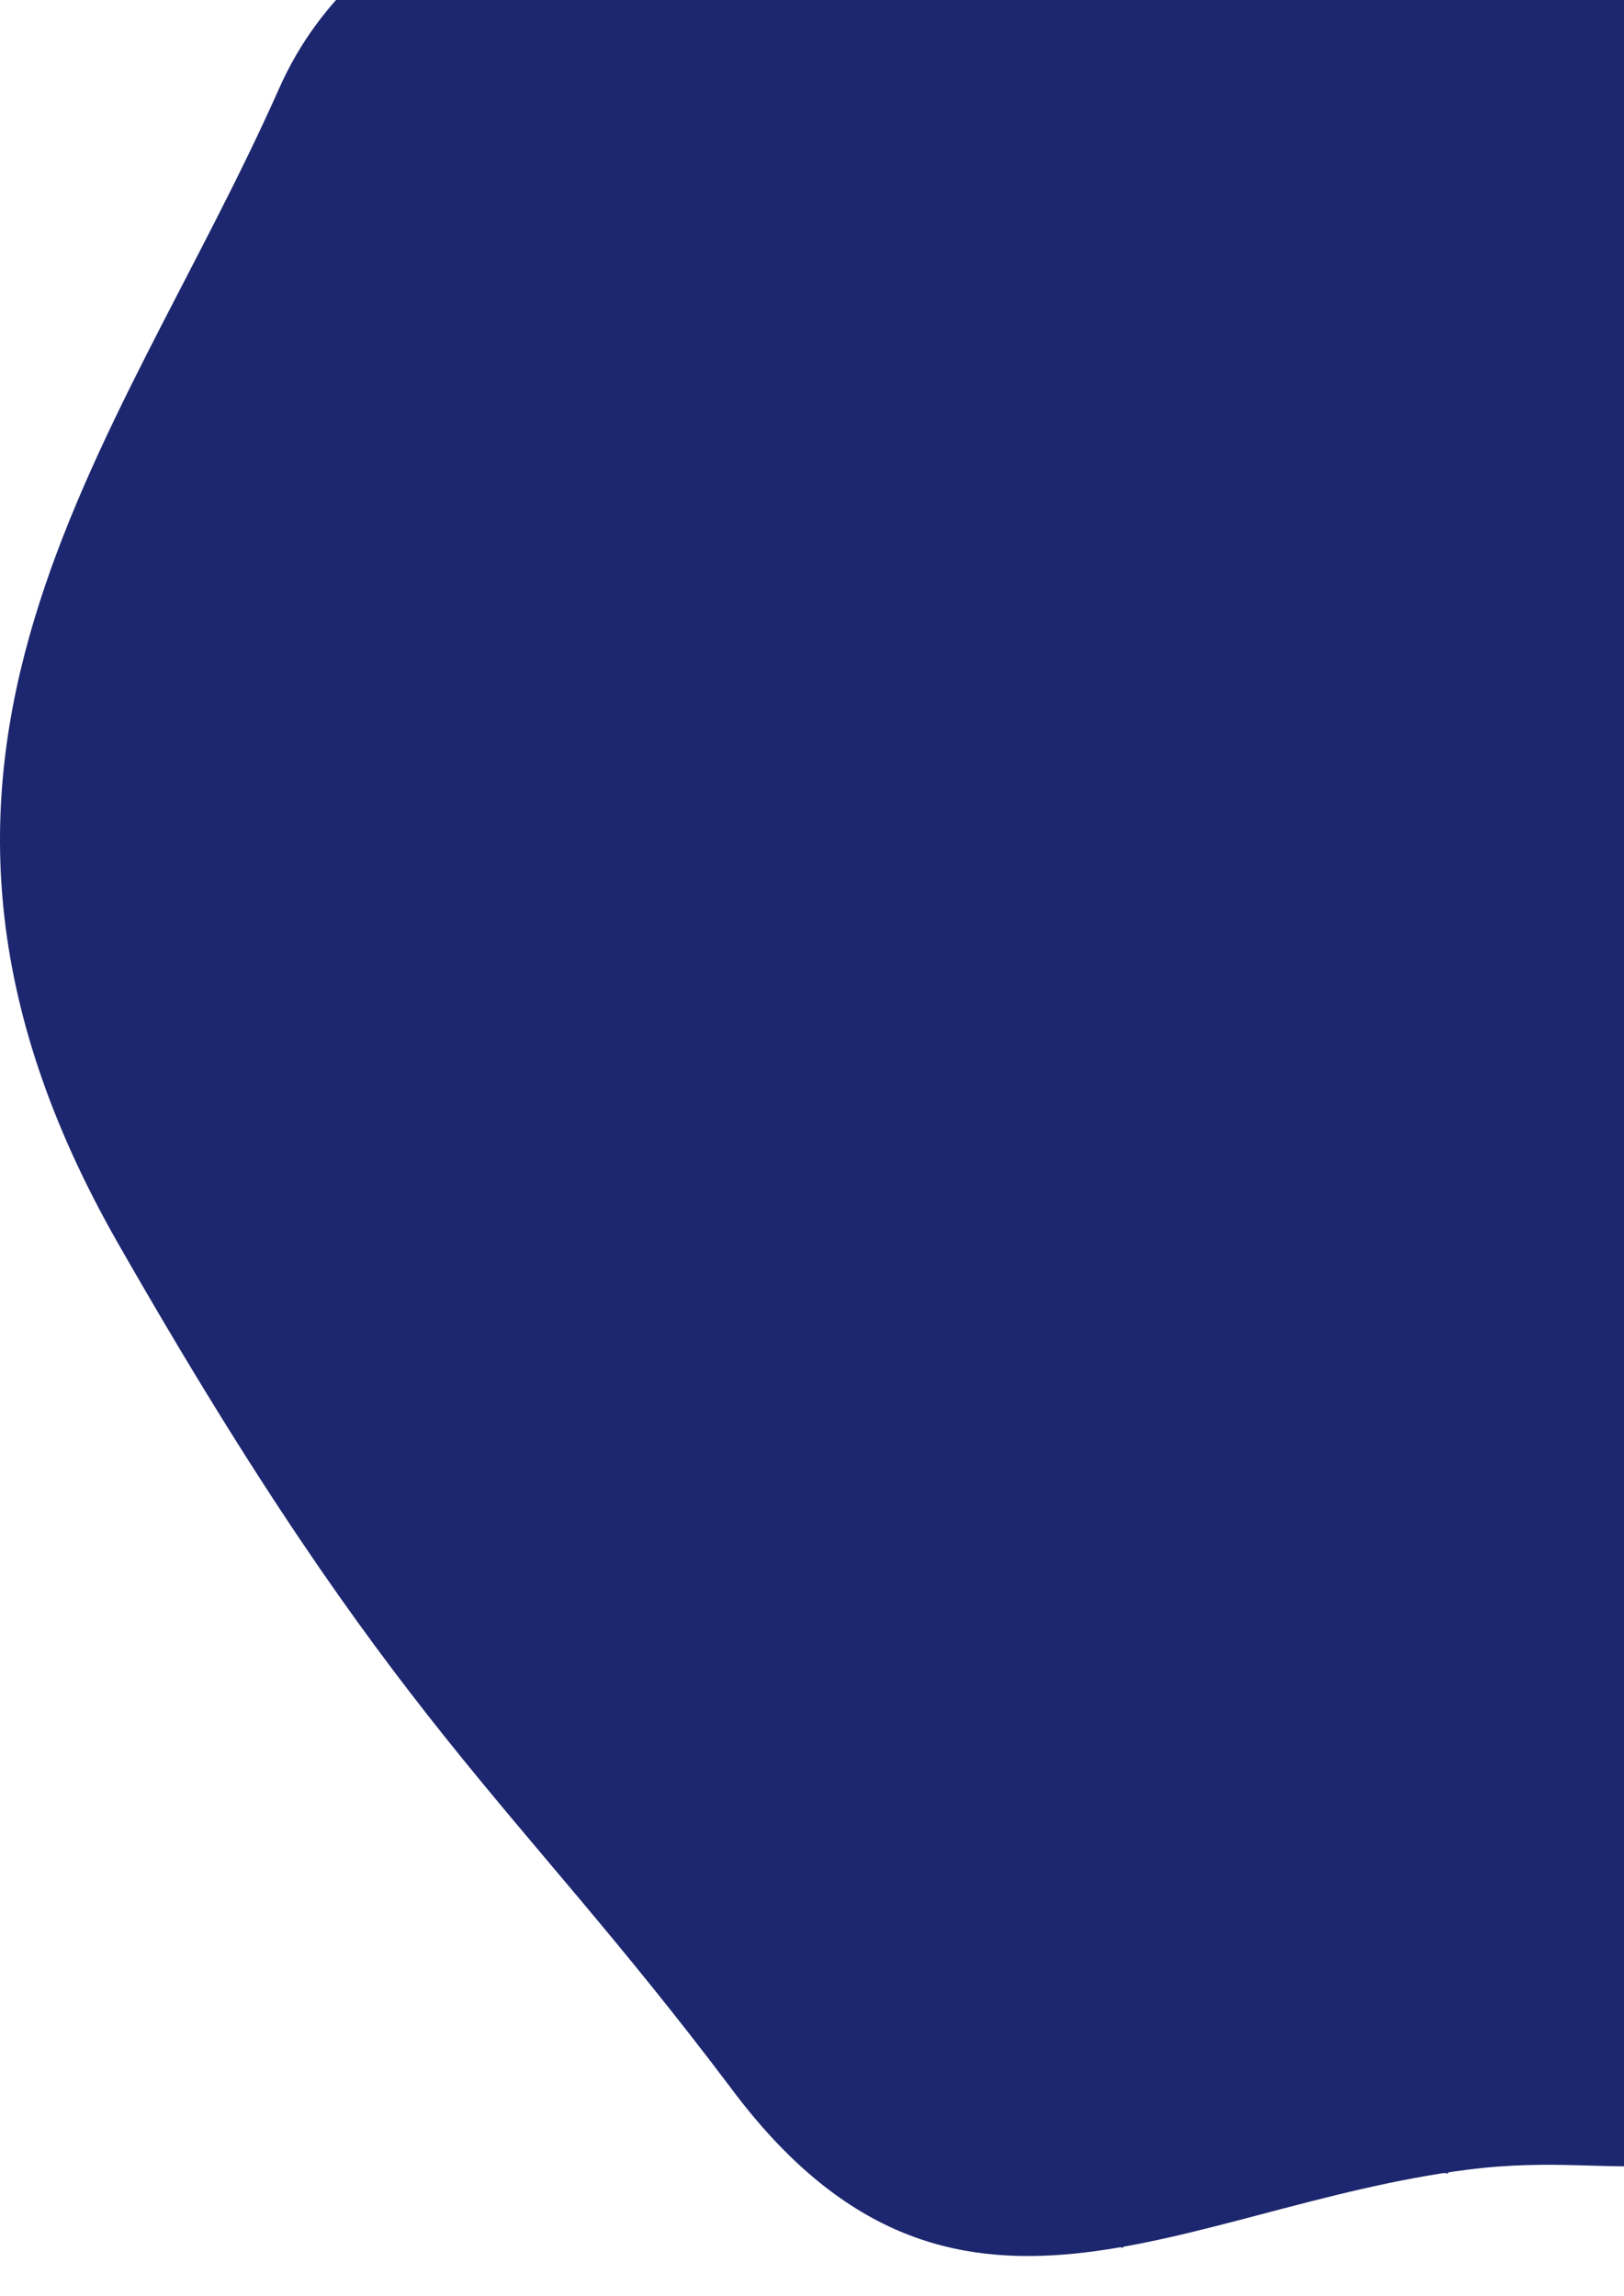 <svg width="655" height="926" viewBox="0 0 655 926" fill="none" xmlns="http://www.w3.org/2000/svg">
<path d="M868 -8C977.844 110.229 1123.37 521.071 1145.17 584.797C1166.97 649.362 1049.58 746.628 970.764 851.44C891.945 956.253 852.536 758.612 766.17 826.53C679.805 894.449 661.814 865.999 591.658 875C476.023 889.836 383.815 961.284 294.934 842.217C205.214 723.15 159.658 697.5 47.658 501.5C-64.342 305.5 47.658 182 112.658 35.5C177.658 -111 468.334 -80.034 576.5 -20.5C685.505 39.872 758.157 -125.39 868 -8Z" fill="#1D276F"/>
<g filter="url(#filter0_d)">
<path d="M88.781 91C100.544 116.29 119.497 177.43 101.207 219.67C78.343 272.471 159.36 307.843 139.975 354.492C124.468 391.812 74.864 471.714 52 507" stroke="#1D276F" stroke-width="4" stroke-linejoin="round"/>
<path d="M219.781 -119C231.544 -69.028 250.497 51.782 232.207 135.248C209.343 239.58 290.36 309.473 270.975 401.651C255.468 475.393 205.864 633.276 183 703" stroke="#1D276F" stroke-width="4" stroke-linejoin="round"/>
<path d="M350.781 -119C362.544 -59.301 381.497 85.024 363.207 184.736C340.343 309.377 421.36 392.874 401.975 502.994C386.468 591.089 336.864 779.704 314 863" stroke="#1D276F" stroke-width="4" stroke-linejoin="round"/>
<path d="M481.781 -119C493.544 -56.687 512.497 93.957 494.207 198.036C471.343 328.135 552.36 415.288 532.975 530.23C517.468 622.183 467.864 819.057 445 906" stroke="#1D276F" stroke-width="4" stroke-linejoin="round"/>
<path d="M612.781 20C624.544 72.039 643.497 197.845 625.207 284.764C602.343 393.412 683.36 466.196 663.975 562.186C648.468 638.978 598.864 803.392 576 876" stroke="#1D276F" stroke-width="4" stroke-linejoin="round"/>
</g>
<defs>
<filter id="filter0_d" x="41.322" y="-134.458" width="910.677" height="1059.97" filterUnits="userSpaceOnUse" color-interpolation-filters="sRGB">
<feFlood flood-opacity="0" result="BackgroundImageFix"/>
<feColorMatrix in="SourceAlpha" type="matrix" values="0 0 0 0 0 0 0 0 0 0 0 0 0 0 0 0 0 0 127 0"/>
<feOffset dx="6"/>
<feGaussianBlur stdDeviation="7.5"/>
<feColorMatrix type="matrix" values="0 0 0 0 0 0 0 0 0 0 0 0 0 0 0 0 0 0 0.3 0"/>
<feBlend mode="normal" in2="BackgroundImageFix" result="effect1_dropShadow"/>
<feBlend mode="normal" in="SourceGraphic" in2="effect1_dropShadow" result="shape"/>
</filter>
</defs>
</svg>
